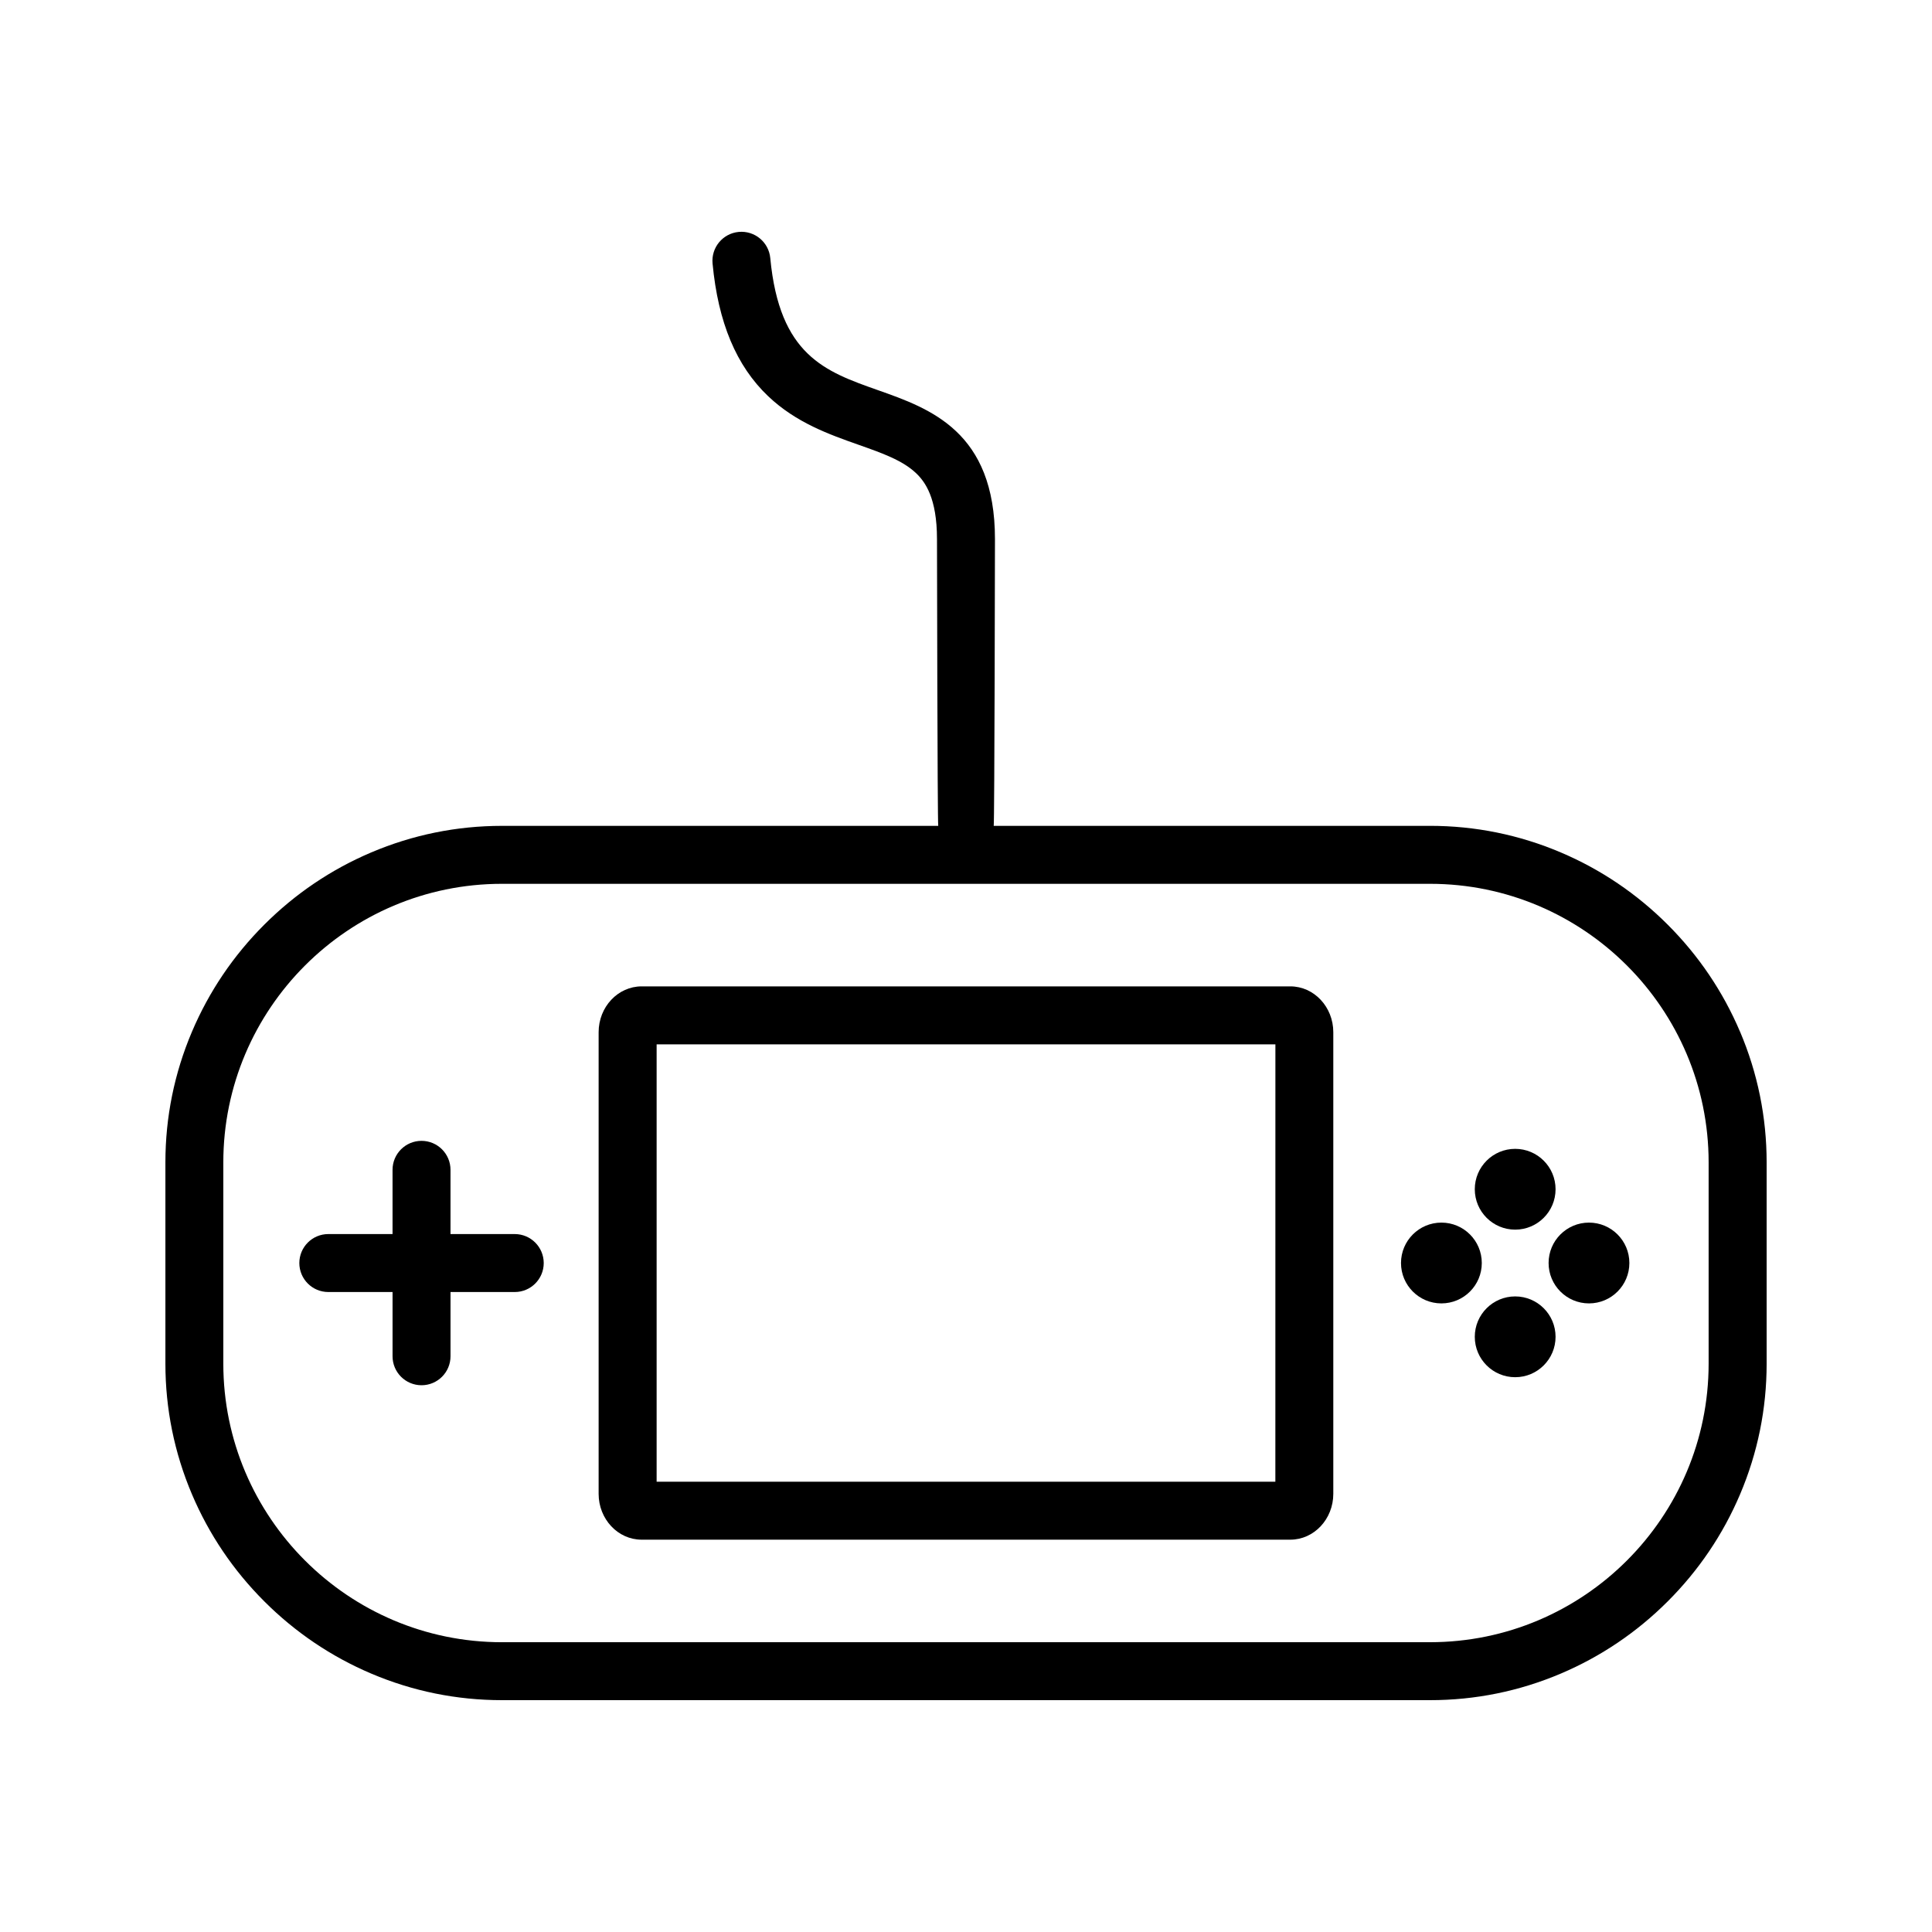 <?xml version="1.0" encoding="UTF-8"?>
<!-- Uploaded to: SVG Repo, www.svgrepo.com, Generator: SVG Repo Mixer Tools -->
<svg fill="#000000" width="800px" height="800px" version="1.1" viewBox="144 144 512 512" xmlns="http://www.w3.org/2000/svg">
 <g>
  <path d="m605.12 417.4c-4.508-10.609-10.949-20.145-19.152-28.348-8.199-8.199-17.738-14.645-28.348-19.152-11-4.672-22.66-7.043-34.656-7.043l-115.62 0.004c0.215-0.707 0.332-76 0.332-76 0-28.52-17.203-34.59-31.023-39.469-14-4.938-26.086-9.207-28.523-35.004-0.398-4.223-4.144-7.324-8.367-6.926-4.223 0.398-7.324 4.144-6.926 8.367 1.477 15.645 6.297 27.148 14.738 35.172 7.394 7.027 16.195 10.133 23.965 12.875 6.266 2.211 11.676 4.121 15.266 7.555 2.363 2.262 5.508 6.527 5.508 17.43 0 0 0.117 75.293 0.332 76h-115.62c-11.992 0-23.652 2.371-34.652 7.043-10.609 4.508-20.145 10.949-28.348 19.152-8.199 8.199-14.641 17.734-19.148 28.344-4.676 11-7.043 22.66-7.043 34.652v53.312c0 11.992 2.371 23.652 7.043 34.652 4.508 10.609 10.949 20.148 19.152 28.348 8.199 8.199 17.738 14.645 28.348 19.152 11 4.676 22.66 7.043 34.652 7.043h245.95c11.992 0 23.652-2.371 34.656-7.043 10.609-4.508 20.145-10.949 28.348-19.152 8.199-8.199 14.645-17.738 19.152-28.348 4.676-11 7.043-22.66 7.043-34.652v-53.312c-0.004-11.992-2.375-23.648-7.047-34.652zm-8.316 87.965c0 40.715-33.121 73.836-73.836 73.836l-245.95 0.004c-40.715 0-73.836-33.121-73.836-73.836v-53.312c0-40.715 33.121-73.836 73.836-73.836h245.95c40.715 0 73.836 33.121 73.836 73.836z"/>
  <path d="m485.96 405.4h-171.93c-6.277 0-11.387 5.449-11.387 12.145v122.34c0 6.695 5.106 12.145 11.387 12.145h171.92c6.277 0 11.387-5.449 11.387-12.145v-122.34c0-6.699-5.106-12.145-11.383-12.145zm-3.977 131.27h-163.97v-115.91h163.98z"/>
  <path d="m280.41 471.04h-17.023v-17.023c0-4.242-3.438-7.68-7.68-7.68-4.242 0-7.68 3.438-7.68 7.68v17.023h-17.02c-4.242 0-7.68 3.438-7.68 7.68 0 4.242 3.438 7.68 7.68 7.68h17.023v17.023c0 4.242 3.438 7.68 7.68 7.68 4.242 0 7.68-3.438 7.68-7.68v-17.023h17.023c4.242 0 7.68-3.438 7.68-7.68-0.004-4.242-3.441-7.68-7.684-7.68z"/>
  <path d="m556.24 459.16c0 5.914-4.793 10.707-10.703 10.707-5.91 0-10.703-4.793-10.703-10.707 0-5.91 4.793-10.703 10.703-10.703 5.91 0 10.703 4.793 10.703 10.703"/>
  <path d="m556.24 498.27c0 5.91-4.793 10.703-10.703 10.703-5.91 0-10.703-4.793-10.703-10.703 0-5.914 4.793-10.707 10.703-10.707 5.91 0 10.703 4.793 10.703 10.707"/>
  <path d="m575.8 478.71c0 5.91-4.793 10.703-10.703 10.703s-10.703-4.793-10.703-10.703c0-5.914 4.793-10.707 10.703-10.707s10.703 4.793 10.703 10.707"/>
  <path d="m536.69 478.71c0 5.91-4.793 10.703-10.703 10.703-5.914 0-10.707-4.793-10.707-10.703 0-5.914 4.793-10.707 10.707-10.707 5.91 0 10.703 4.793 10.703 10.707"/>
 </g>
</svg>